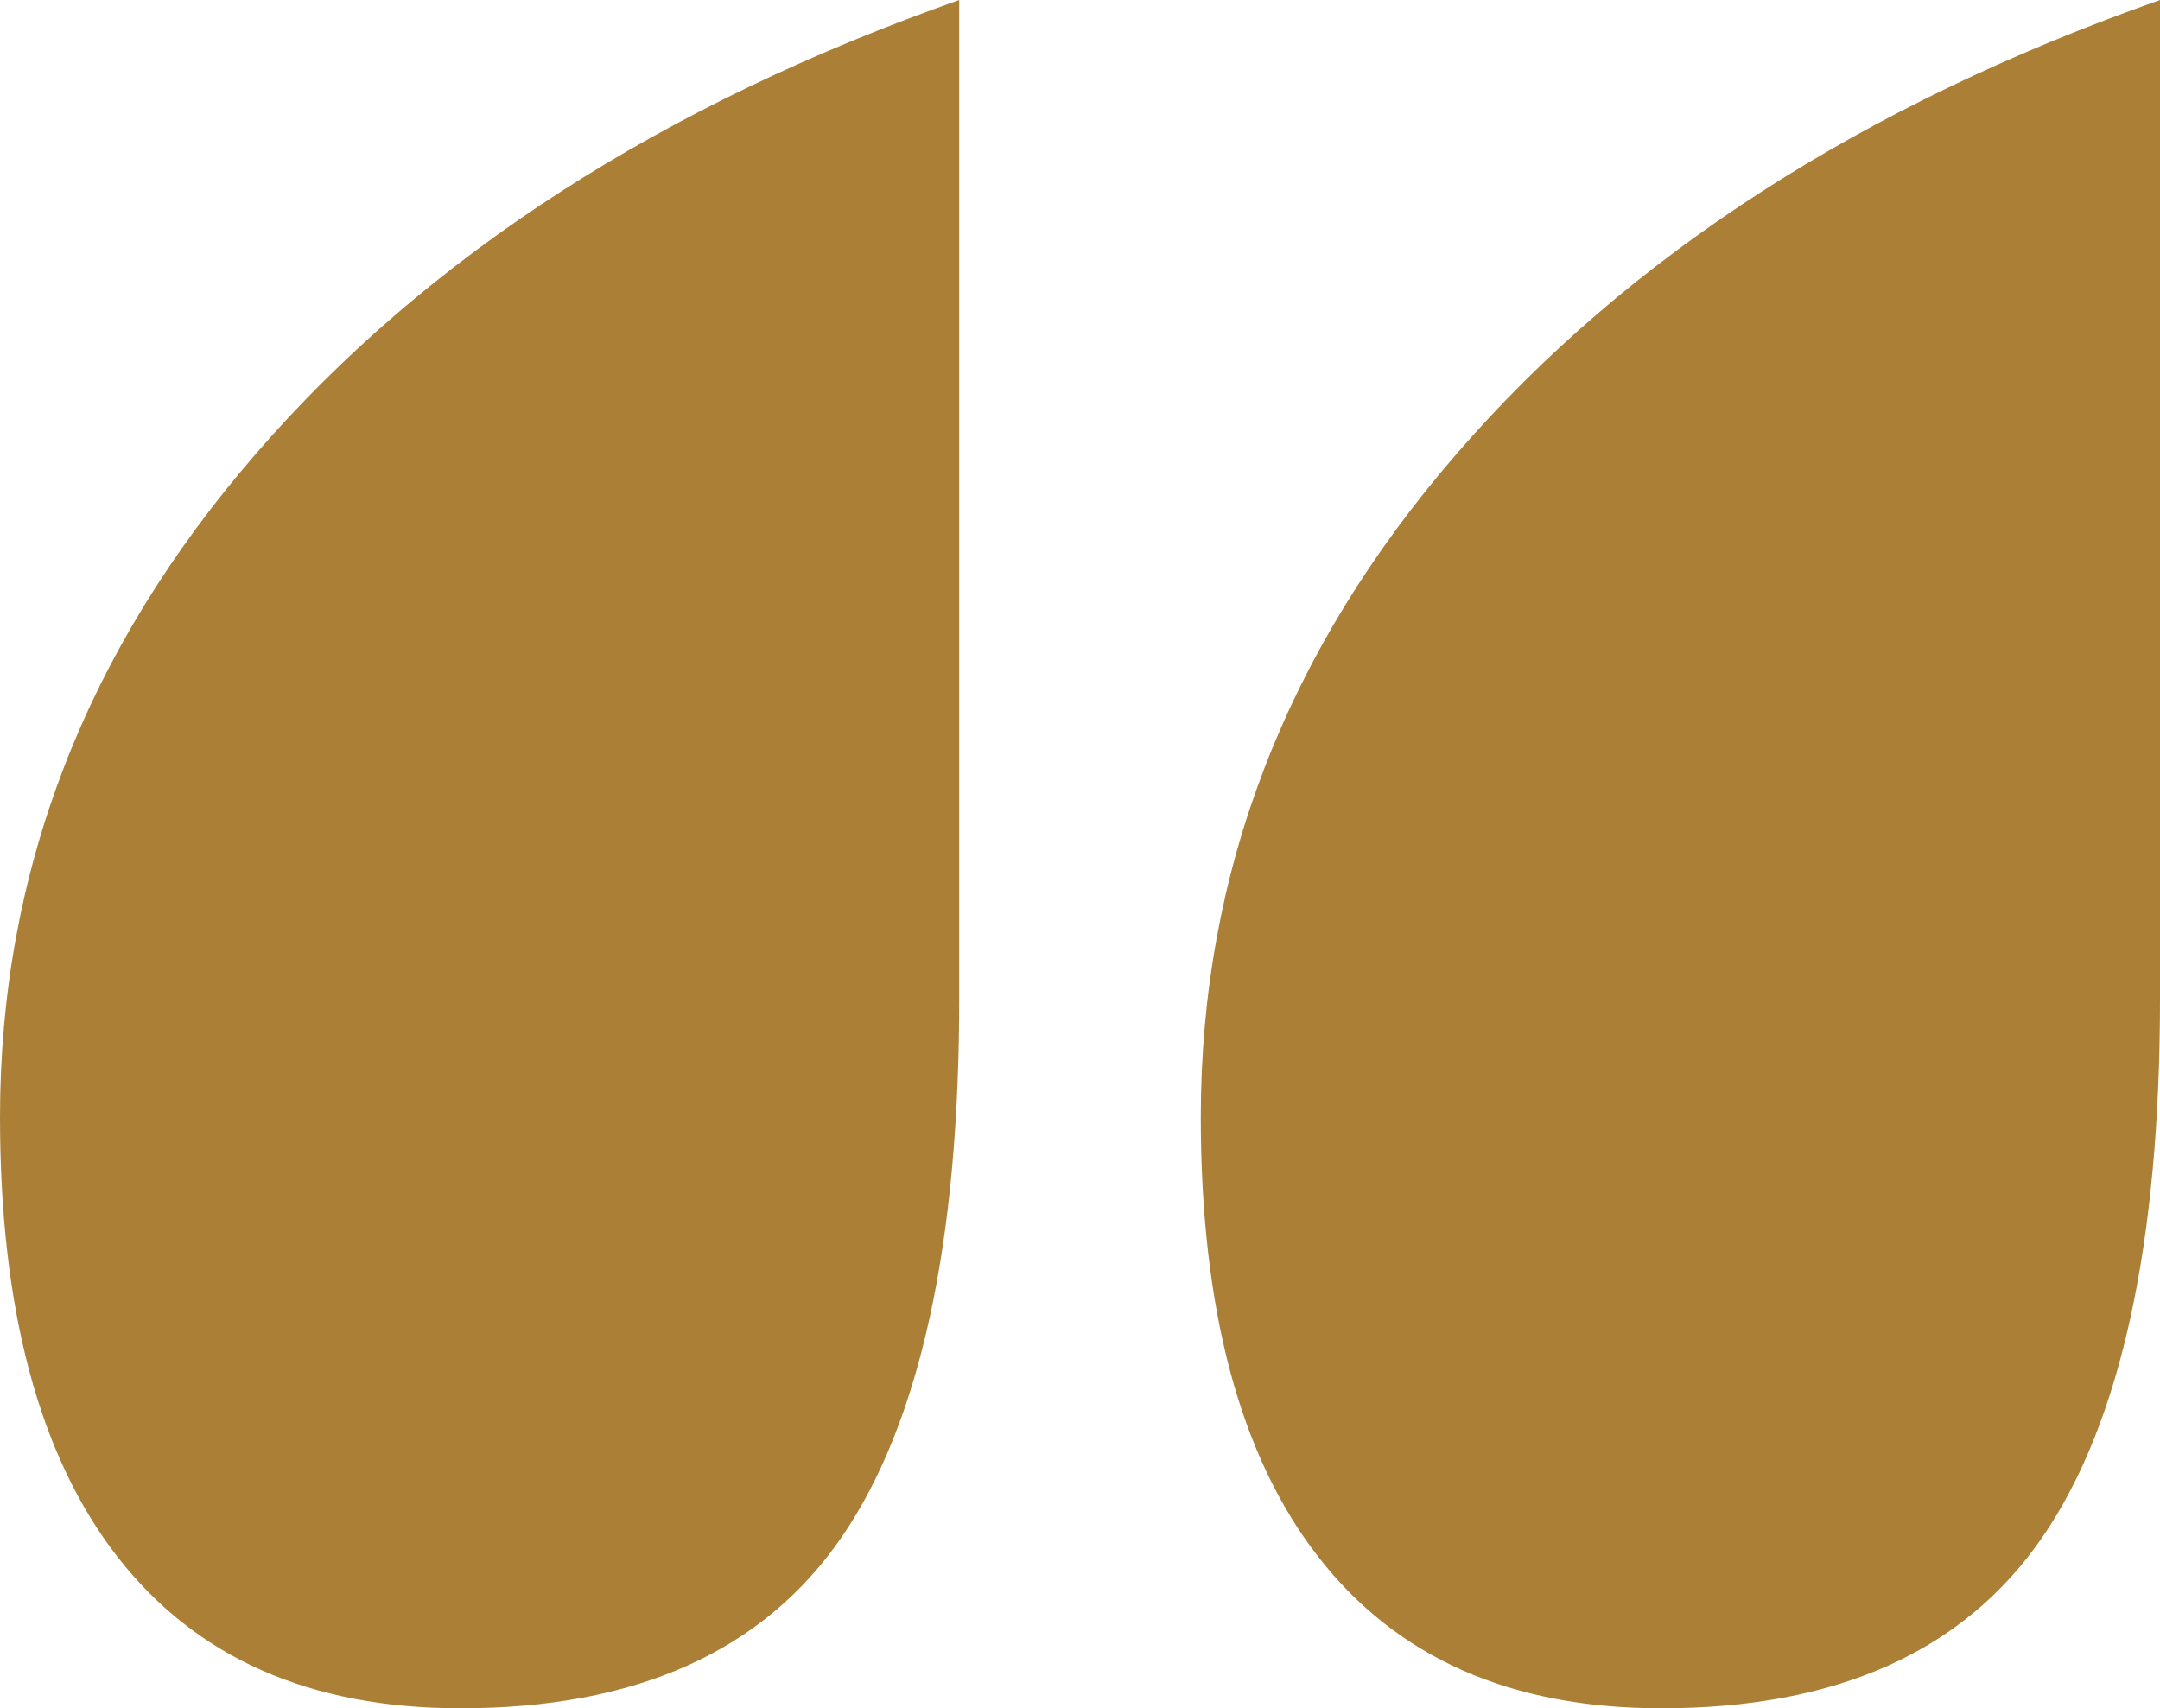 <svg xmlns="http://www.w3.org/2000/svg" viewBox="0 0 91.74 72.56"><defs><style>.cls-1{fill:#ab8036;}</style></defs><g id="Camada_2" data-name="Camada 2"><g id="home"><path class="cls-1" d="M61.88,19.26Q72.77,6.69,91.74,0V42.42q0,15.61-5,22.88T70.54,72.56Q61,72.56,56,66.14t-5-18.7Q51,31.81,61.88,19.26Z"/><path class="cls-1" d="M10.88,19.26Q21.77,6.69,40.74,0V42.42q0,15.61-5,22.88T19.54,72.56Q10,72.56,5,66.14T0,47.44Q0,31.81,10.88,19.26Z"/></g></g></svg>
